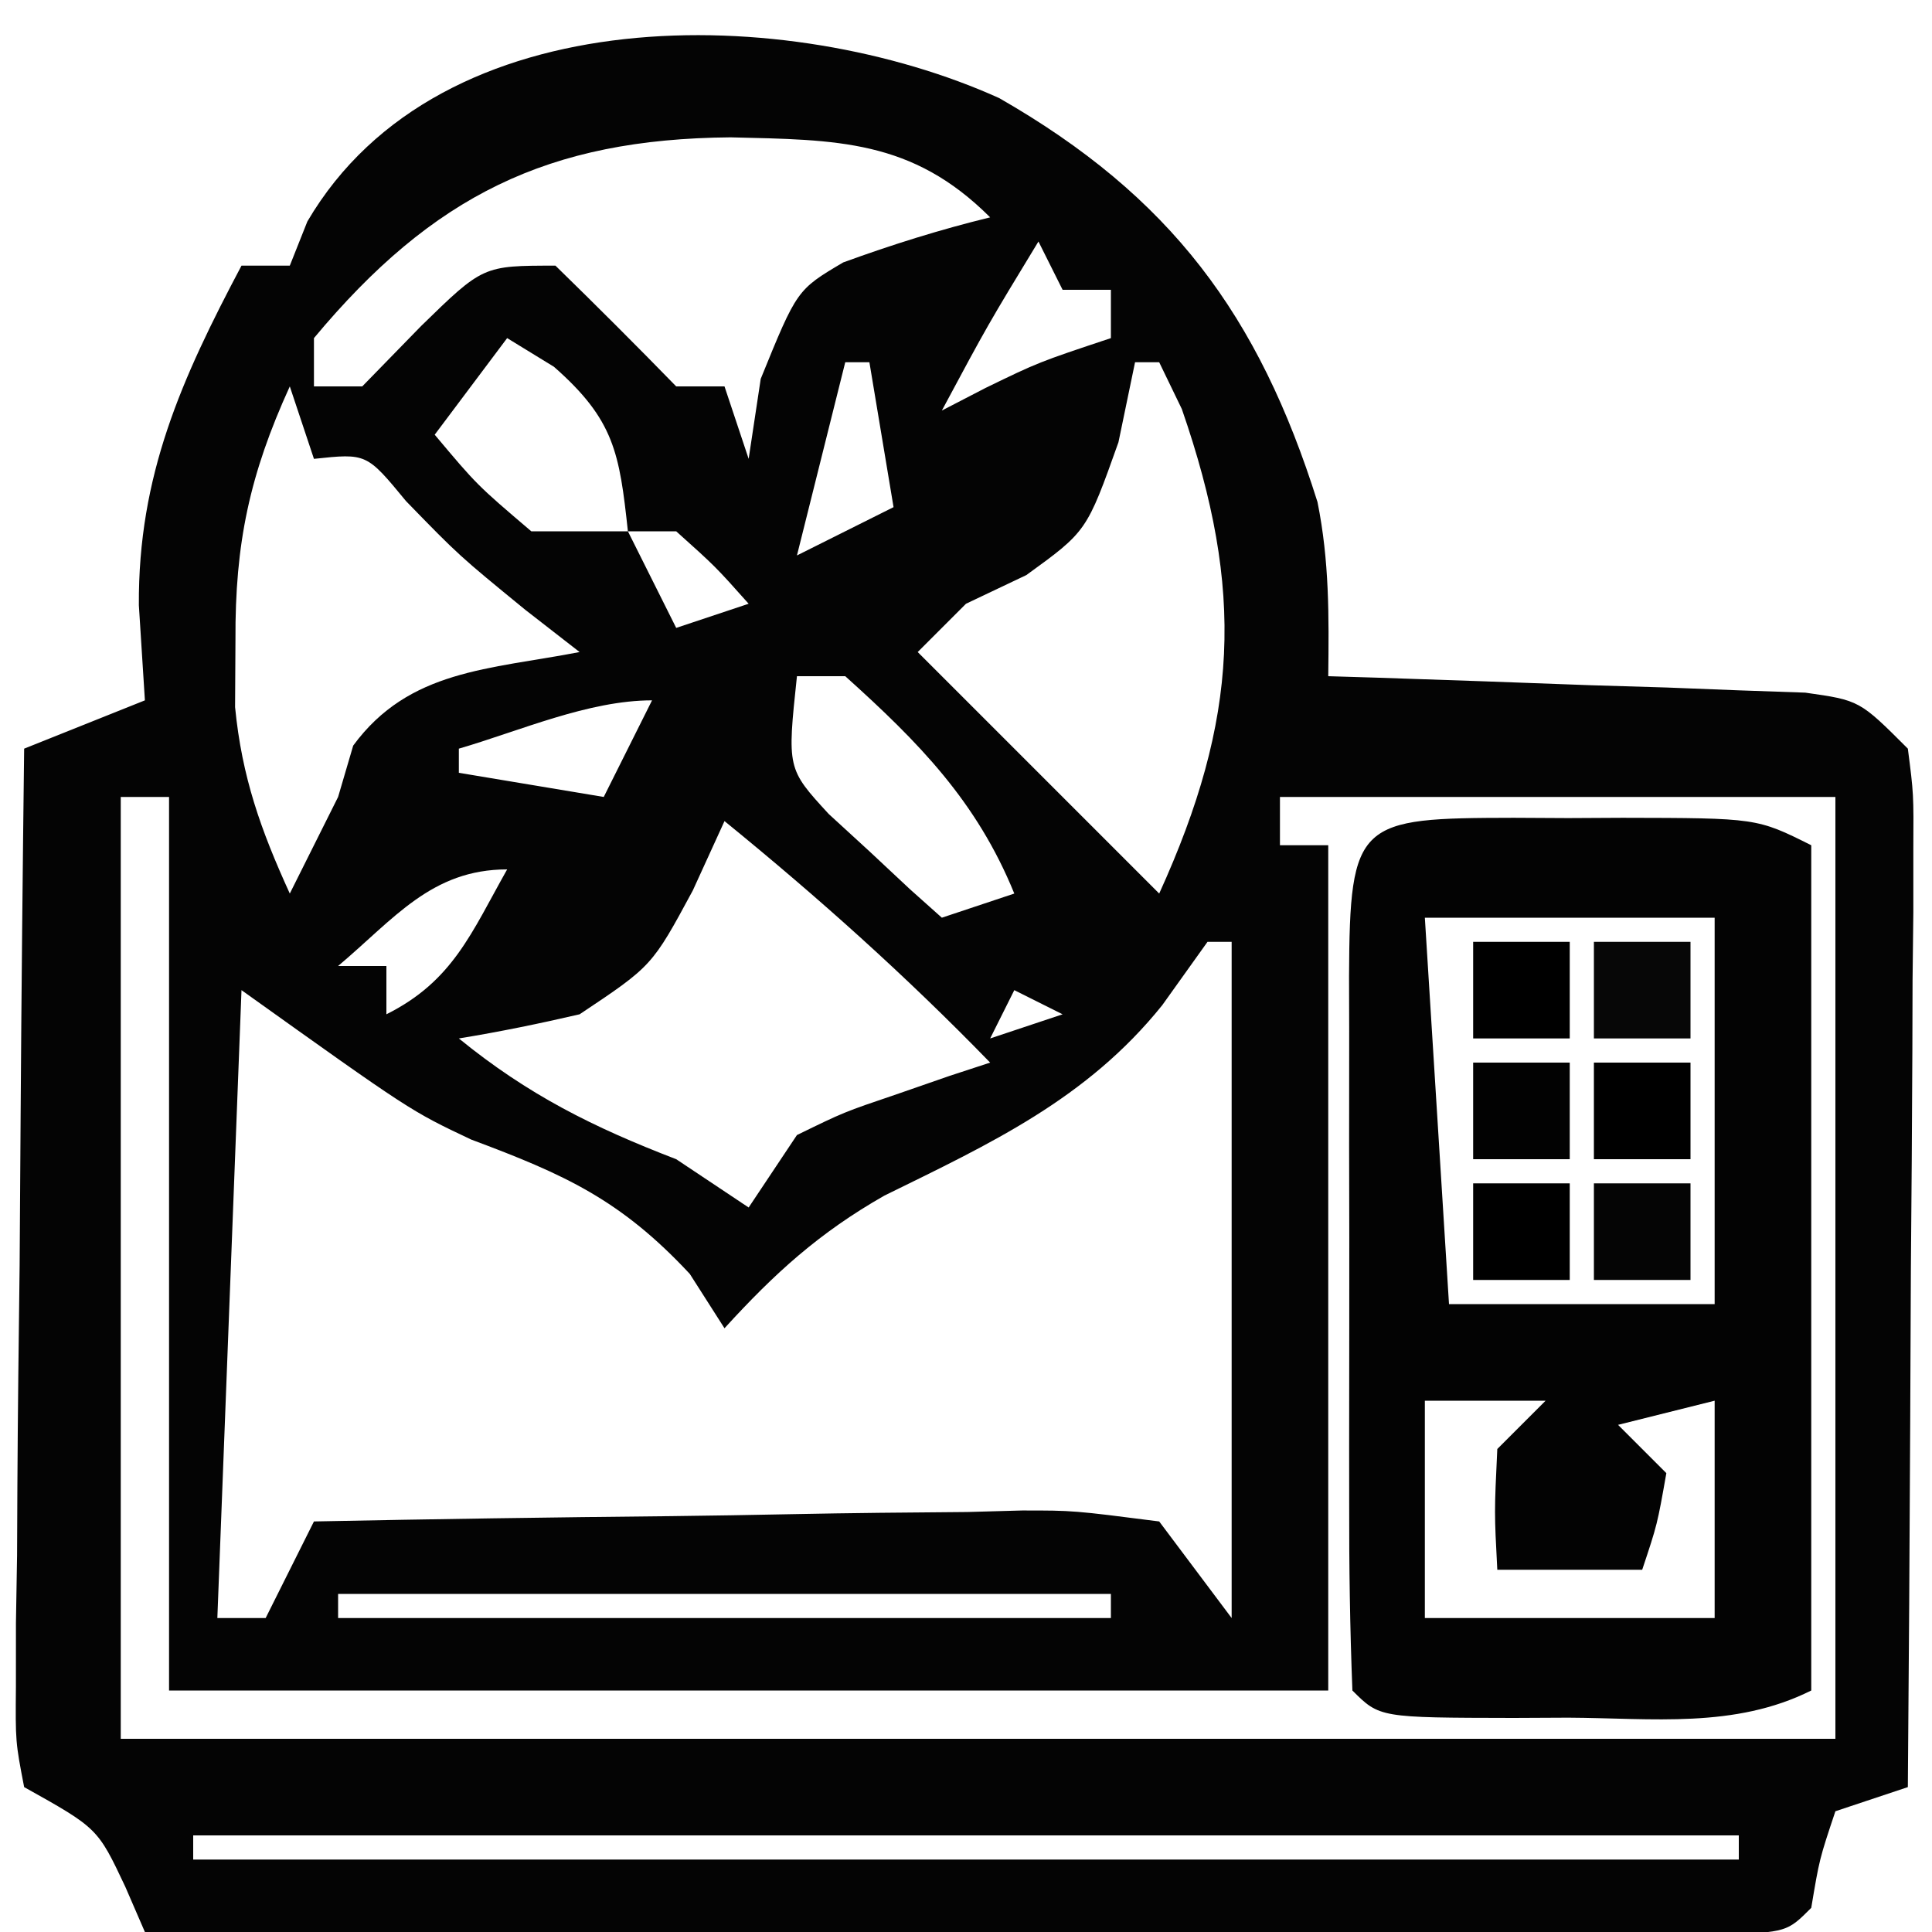 <?xml version="1.0" encoding="UTF-8"?>
<svg version="1.1" xmlns="http://www.w3.org/2000/svg" width="80" height="80">
<path d="M0 0 C7.099 4.068 10.746 8.979 13.18 16.727 C13.673 19.178 13.654 21.443 13.625 23.938 C14.281 23.957 14.937 23.977 15.613 23.998 C18.576 24.093 21.538 24.202 24.5 24.312 C25.533 24.343 26.565 24.374 27.629 24.406 C28.615 24.445 29.601 24.484 30.617 24.523 C31.528 24.555 32.44 24.586 33.378 24.619 C35.625 24.938 35.625 24.938 37.625 26.938 C37.866 28.81 37.866 28.81 37.852 31.112 C37.852 31.973 37.852 32.833 37.852 33.72 C37.841 34.65 37.831 35.581 37.82 36.539 C37.817 37.491 37.815 38.442 37.812 39.423 C37.801 42.469 37.775 45.516 37.75 48.562 C37.74 50.625 37.731 52.687 37.723 54.75 C37.701 59.813 37.666 64.875 37.625 69.938 C36.14 70.433 36.14 70.433 34.625 70.938 C33.963 72.918 33.963 72.918 33.625 74.938 C32.625 75.938 32.625 75.938 29.923 76.058 C28.717 76.056 27.512 76.053 26.269 76.051 C25.606 76.051 24.943 76.051 24.259 76.051 C22.057 76.051 19.855 76.043 17.652 76.035 C16.129 76.033 14.606 76.032 13.083 76.031 C9.067 76.027 5.05 76.017 1.034 76.006 C-3.061 75.996 -7.157 75.991 -11.252 75.986 C-19.293 75.976 -27.334 75.959 -35.375 75.938 C-35.643 75.319 -35.911 74.7 -36.188 74.062 C-37.331 71.638 -37.331 71.638 -40.375 69.938 C-40.736 68.065 -40.736 68.065 -40.716 65.763 C-40.715 64.902 -40.715 64.042 -40.715 63.155 C-40.699 62.225 -40.684 61.294 -40.668 60.336 C-40.664 59.384 -40.659 58.433 -40.655 57.452 C-40.638 54.405 -40.601 51.359 -40.562 48.312 C-40.547 46.25 -40.534 44.188 -40.521 42.125 C-40.488 37.062 -40.437 32 -40.375 26.938 C-38.725 26.277 -37.075 25.617 -35.375 24.938 C-35.458 23.638 -35.54 22.339 -35.625 21 C-35.659 15.628 -33.855 11.62 -31.375 6.938 C-30.715 6.938 -30.055 6.938 -29.375 6.938 C-29.135 6.334 -28.895 5.731 -28.648 5.109 C-23.136 -4.293 -8.688 -3.926 0 0 Z M-28.375 9.938 C-28.375 10.598 -28.375 11.258 -28.375 11.938 C-27.715 11.938 -27.055 11.938 -26.375 11.938 C-25.571 11.113 -24.766 10.287 -23.938 9.438 C-21.375 6.938 -21.375 6.938 -18.375 6.938 C-16.688 8.583 -15.02 10.25 -13.375 11.938 C-12.715 11.938 -12.055 11.938 -11.375 11.938 C-11.045 12.928 -10.715 13.918 -10.375 14.938 C-10.21 13.844 -10.045 12.751 -9.875 11.625 C-8.375 7.938 -8.375 7.938 -6.461 6.805 C-4.446 6.071 -2.457 5.446 -0.375 4.938 C-3.614 1.698 -6.731 1.731 -11.125 1.625 C-18.671 1.689 -23.451 4.029 -28.375 9.938 Z M1.625 5.938 C-0.47 9.385 -0.47 9.385 -2.375 12.938 C-1.777 12.628 -1.179 12.319 -0.562 12 C1.625 10.938 1.625 10.938 4.625 9.938 C4.625 9.277 4.625 8.617 4.625 7.938 C3.965 7.938 3.305 7.938 2.625 7.938 C2.295 7.277 1.965 6.617 1.625 5.938 Z M-20.375 9.938 C-21.86 11.918 -21.86 11.918 -23.375 13.938 C-21.626 16.021 -21.626 16.021 -19.375 17.938 C-18.055 17.938 -16.735 17.938 -15.375 17.938 C-15.725 14.695 -15.937 13.322 -18.438 11.125 C-19.077 10.733 -19.716 10.341 -20.375 9.938 Z M-6.375 10.938 C-7.035 13.578 -7.695 16.218 -8.375 18.938 C-7.055 18.277 -5.735 17.617 -4.375 16.938 C-4.705 14.957 -5.035 12.977 -5.375 10.938 C-5.705 10.938 -6.035 10.938 -6.375 10.938 Z M5.625 10.938 C5.398 12.031 5.171 13.124 4.938 14.25 C3.625 17.938 3.625 17.938 1.125 19.75 C0.3 20.142 -0.525 20.534 -1.375 20.938 C-2.035 21.598 -2.695 22.258 -3.375 22.938 C-2.544 23.769 -2.544 23.769 -1.695 24.617 C1.078 27.391 3.852 30.164 6.625 32.938 C9.916 25.698 10.176 20.409 7.562 12.875 C7.253 12.236 6.944 11.596 6.625 10.938 C6.295 10.938 5.965 10.938 5.625 10.938 Z M-29.375 11.938 C-31.037 15.579 -31.647 18.44 -31.625 22.438 C-31.63 23.355 -31.635 24.273 -31.641 25.219 C-31.358 28.115 -30.579 30.301 -29.375 32.938 C-29.086 32.36 -28.797 31.782 -28.5 31.188 C-28.129 30.445 -27.758 29.703 -27.375 28.938 C-27.169 28.236 -26.962 27.535 -26.75 26.812 C-24.439 23.661 -21.108 23.66 -17.375 22.938 C-18.117 22.36 -18.86 21.782 -19.625 21.188 C-22.375 18.938 -22.375 18.938 -24.562 16.688 C-26.195 14.706 -26.195 14.706 -28.375 14.938 C-28.705 13.947 -29.035 12.957 -29.375 11.938 Z M-15.375 17.938 C-14.715 19.258 -14.055 20.578 -13.375 21.938 C-12.385 21.608 -11.395 21.277 -10.375 20.938 C-11.75 19.396 -11.75 19.396 -13.375 17.938 C-14.035 17.938 -14.695 17.938 -15.375 17.938 Z M-8.375 23.938 C-8.782 27.768 -8.782 27.768 -7.062 29.641 C-6.227 30.406 -6.227 30.406 -5.375 31.188 C-4.818 31.708 -4.261 32.229 -3.688 32.766 C-3.254 33.152 -2.821 33.539 -2.375 33.938 C-1.385 33.608 -0.395 33.278 0.625 32.938 C-0.931 29.118 -3.331 26.677 -6.375 23.938 C-7.035 23.938 -7.695 23.938 -8.375 23.938 Z M-22.375 26.938 C-22.375 27.267 -22.375 27.598 -22.375 27.938 C-19.405 28.433 -19.405 28.433 -16.375 28.938 C-15.715 27.617 -15.055 26.297 -14.375 24.938 C-17.011 24.938 -19.86 26.206 -22.375 26.938 Z M-36.375 28.938 C-36.375 41.807 -36.375 54.678 -36.375 67.938 C-12.945 67.938 10.485 67.938 34.625 67.938 C34.625 55.068 34.625 42.197 34.625 28.938 C27.035 28.938 19.445 28.938 11.625 28.938 C11.625 29.598 11.625 30.258 11.625 30.938 C12.285 30.938 12.945 30.938 13.625 30.938 C13.625 42.487 13.625 54.038 13.625 65.938 C-2.215 65.938 -18.055 65.938 -34.375 65.938 C-34.375 53.727 -34.375 41.517 -34.375 28.938 C-35.035 28.938 -35.695 28.938 -36.375 28.938 Z M-16.375 29.938 C-15.375 31.938 -15.375 31.938 -15.375 31.938 Z M-11.375 29.938 C-12.025 31.361 -12.025 31.361 -12.688 32.812 C-14.375 35.938 -14.375 35.938 -17.375 37.938 C-19.03 38.322 -20.697 38.665 -22.375 38.938 C-19.506 41.275 -16.816 42.614 -13.375 43.938 C-12.385 44.597 -11.395 45.258 -10.375 45.938 C-9.715 44.947 -9.055 43.958 -8.375 42.938 C-6.43 41.988 -6.43 41.988 -4.25 41.25 C-3.163 40.873 -3.163 40.873 -2.055 40.488 C-1.5 40.307 -0.946 40.125 -0.375 39.938 C-3.869 36.341 -7.486 33.103 -11.375 29.938 Z M-27.375 35.938 C-26.715 35.938 -26.055 35.938 -25.375 35.938 C-25.375 36.597 -25.375 37.258 -25.375 37.938 C-22.621 36.561 -21.86 34.57 -20.375 31.938 C-23.508 31.938 -25.055 33.984 -27.375 35.938 Z M4.625 32.938 C4.625 35.938 4.625 35.938 4.625 35.938 Z M8.625 34.938 C8.006 35.804 7.388 36.67 6.75 37.562 C3.629 41.444 -0.345 43.28 -4.754 45.445 C-7.45 46.98 -9.294 48.655 -11.375 50.938 C-11.849 50.195 -12.324 49.453 -12.812 48.688 C-15.679 45.612 -17.995 44.57 -21.863 43.125 C-24.375 41.938 -24.375 41.938 -31.375 36.938 C-31.705 45.517 -32.035 54.097 -32.375 62.938 C-31.715 62.938 -31.055 62.938 -30.375 62.938 C-29.715 61.617 -29.055 60.297 -28.375 58.938 C-23.445 58.839 -18.516 58.766 -13.586 58.718 C-11.909 58.698 -10.232 58.67 -8.555 58.636 C-6.145 58.587 -3.735 58.565 -1.324 58.547 C-0.574 58.526 0.176 58.506 0.949 58.484 C3.072 58.483 3.072 58.483 6.625 58.938 C7.615 60.258 8.605 61.578 9.625 62.938 C9.625 53.697 9.625 44.458 9.625 34.938 C9.295 34.938 8.965 34.938 8.625 34.938 Z M0.625 36.938 C0.295 37.597 -0.035 38.258 -0.375 38.938 C0.615 38.608 1.605 38.278 2.625 37.938 C1.965 37.608 1.305 37.278 0.625 36.938 Z M-27.375 61.938 C-27.375 62.267 -27.375 62.597 -27.375 62.938 C-16.815 62.938 -6.255 62.938 4.625 62.938 C4.625 62.608 4.625 62.278 4.625 61.938 C-5.935 61.938 -16.495 61.938 -27.375 61.938 Z M-33.375 71.938 C-33.375 72.267 -33.375 72.597 -33.375 72.938 C-12.255 72.938 8.865 72.938 30.625 72.938 C30.625 72.608 30.625 72.278 30.625 71.938 C9.505 71.938 -11.615 71.938 -33.375 71.938 Z " fill="#040404" transform="translate(41.375,4.062)"/>
<path d="M0 0 C1.119 0.006 1.119 0.006 2.26 0.012 C3.373 0.006 3.373 0.006 4.508 0 C10.069 0.01 10.069 0.01 12.322 1.137 C12.322 12.687 12.322 24.237 12.322 36.137 C9.148 37.724 5.741 37.28 2.26 37.262 C1.514 37.266 0.768 37.269 0 37.273 C-5.551 37.263 -5.551 37.263 -6.678 36.137 C-6.779 33.555 -6.817 31 -6.811 28.418 C-6.812 27.645 -6.812 26.872 -6.813 26.075 C-6.814 24.438 -6.812 22.8 -6.808 21.163 C-6.803 18.647 -6.808 16.132 -6.814 13.617 C-6.814 12.03 -6.813 10.443 -6.811 8.855 C-6.813 8.098 -6.815 7.341 -6.817 6.561 C-6.788 0.117 -6.444 0.012 0 0 Z M-3.678 4.137 C-3.348 9.417 -3.018 14.697 -2.678 20.137 C0.952 20.137 4.582 20.137 8.322 20.137 C8.322 14.857 8.322 9.577 8.322 4.137 C4.362 4.137 0.402 4.137 -3.678 4.137 Z M-3.678 24.137 C-3.678 27.107 -3.678 30.077 -3.678 33.137 C0.282 33.137 4.242 33.137 8.322 33.137 C8.322 30.167 8.322 27.197 8.322 24.137 C7.002 24.467 5.682 24.797 4.322 25.137 C4.982 25.797 5.642 26.457 6.322 27.137 C5.947 29.262 5.947 29.262 5.322 31.137 C3.342 31.137 1.362 31.137 -0.678 31.137 C-0.803 28.762 -0.803 28.762 -0.678 26.137 C-0.018 25.477 0.642 24.817 1.322 24.137 C-0.328 24.137 -1.978 24.137 -3.678 24.137 Z " fill="#030303" transform="translate(62.678,33.863)"/>
<path d="M0 0 C1.32 0 2.64 0 4 0 C4 1.32 4 2.64 4 4 C2.68 4 1.36 4 0 4 C0 2.68 0 1.36 0 0 Z " fill="#050505" transform="translate(66,49)"/>
<path d="M0 0 C1.32 0 2.64 0 4 0 C4 1.32 4 2.64 4 4 C2.68 4 1.36 4 0 4 C0 2.68 0 1.36 0 0 Z " fill="#000000" transform="translate(61,49)"/>
<path d="M0 0 C1.32 0 2.64 0 4 0 C4 1.32 4 2.64 4 4 C2.68 4 1.36 4 0 4 C0 2.68 0 1.36 0 0 Z " fill="#000000" transform="translate(66,44)"/>
<path d="M0 0 C1.32 0 2.64 0 4 0 C4 1.32 4 2.64 4 4 C2.68 4 1.36 4 0 4 C0 2.68 0 1.36 0 0 Z " fill="#020202" transform="translate(61,44)"/>
<path d="M0 0 C1.32 0 2.64 0 4 0 C4 1.32 4 2.64 4 4 C2.68 4 1.36 4 0 4 C0 2.68 0 1.36 0 0 Z " fill="#070707" transform="translate(66,39)"/>
<path d="M0 0 C1.32 0 2.64 0 4 0 C4 1.32 4 2.64 4 4 C2.68 4 1.36 4 0 4 C0 2.68 0 1.36 0 0 Z " fill="#000000" transform="translate(61,39)"/>
</svg>
